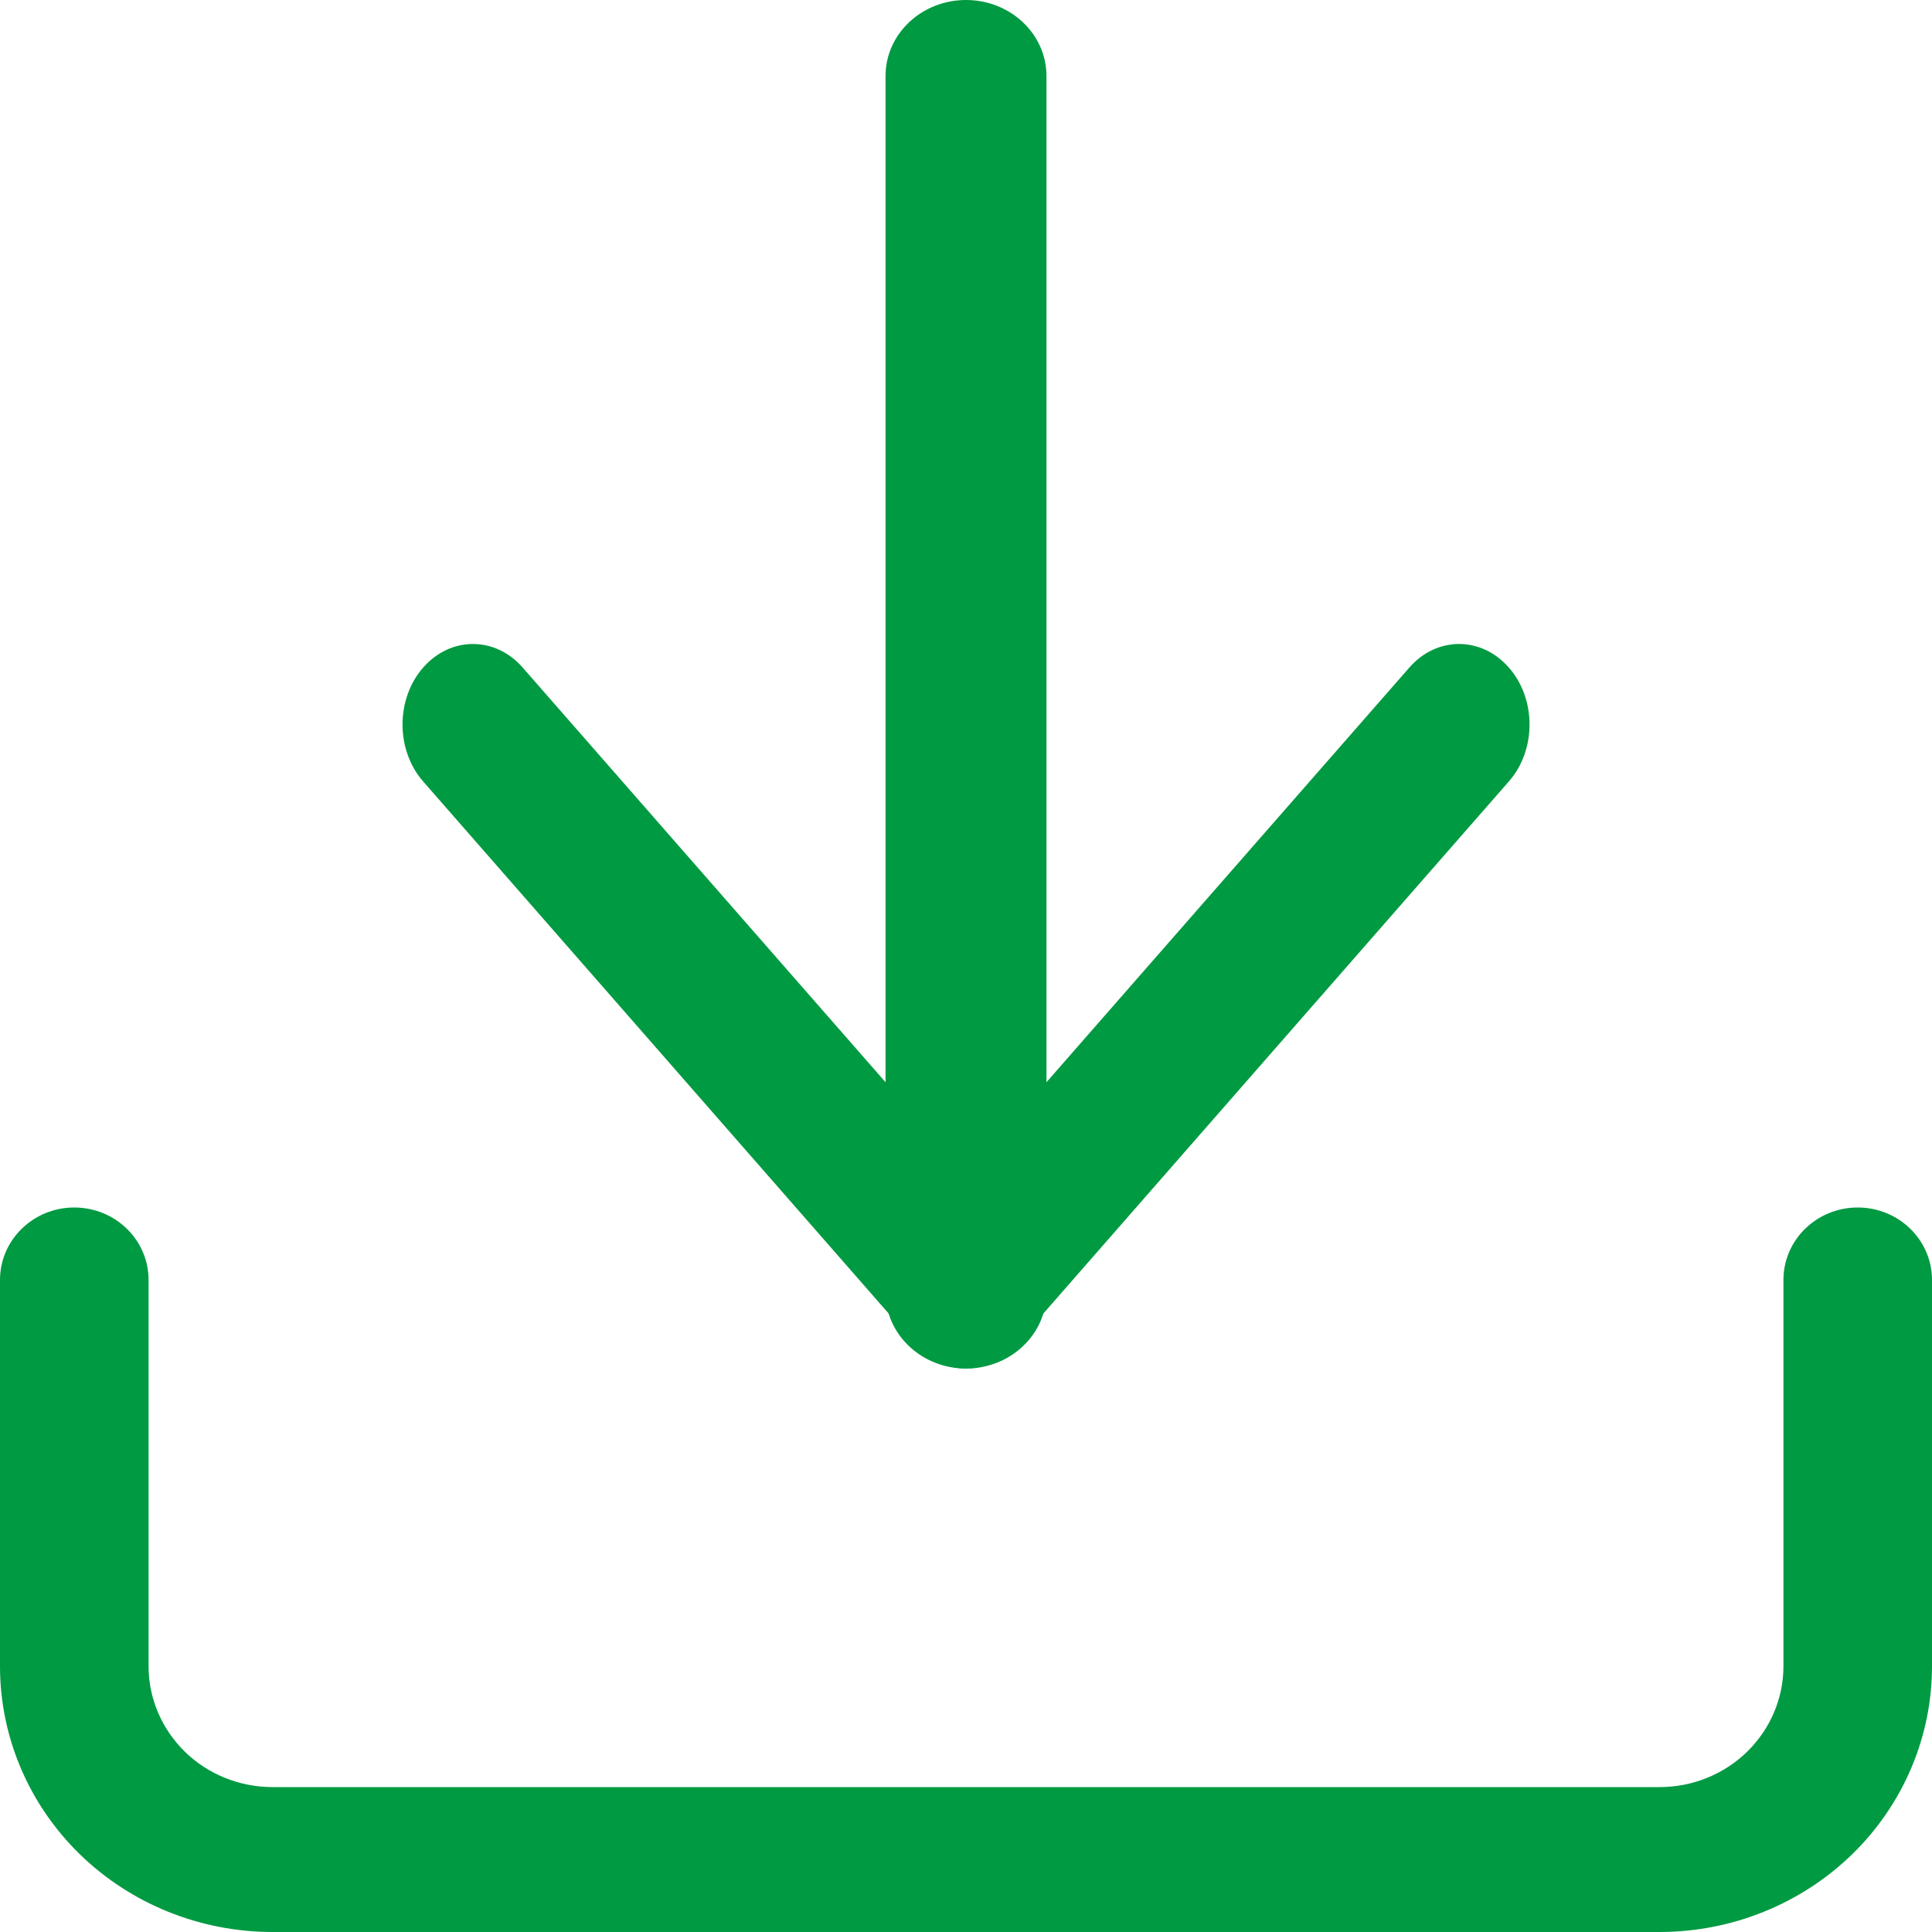<svg width="20" height="20" viewBox="0 0 20 20" fill="none" xmlns="http://www.w3.org/2000/svg">
<path fill-rule="evenodd" clip-rule="evenodd" d="M0.769 12.5C1.194 12.5 1.538 12.836 1.538 13.25V17.25C1.538 17.581 1.674 17.899 1.914 18.134C2.154 18.368 2.48 18.5 2.821 18.5H17.18C17.52 18.5 17.846 18.368 18.086 18.134C18.326 17.899 18.462 17.581 18.462 17.25V13.25C18.462 12.836 18.806 12.5 19.231 12.5C19.656 12.5 20 12.836 20 13.25V17.25C20 17.979 19.703 18.679 19.174 19.195C18.645 19.71 17.927 20 17.18 20H2.821C2.072 20 1.355 19.71 0.826 19.195C0.297 18.679 0 17.979 0 17.25V13.25C0 12.836 0.344 12.5 0.769 12.5Z" fill="#009A42"/>
<path fill-rule="evenodd" clip-rule="evenodd" d="M4.38 6.911C4.665 6.585 5.127 6.585 5.411 6.911L10 12.155L14.589 6.911C14.873 6.585 15.335 6.585 15.62 6.911C15.905 7.236 15.905 7.764 15.62 8.089L10.516 13.923C10.231 14.248 9.769 14.248 9.484 13.923L4.38 8.089C4.096 7.764 4.096 7.236 4.38 6.911Z" fill="#009A42"/>
<path fill-rule="evenodd" clip-rule="evenodd" d="M10 0C10.46 0 10.833 0.352 10.833 0.787V13.38C10.833 13.814 10.46 14.167 10 14.167C9.54 14.167 9.167 13.814 9.167 13.38V0.787C9.167 0.352 9.54 0 10 0Z" fill="#009A42"/>
</svg>
